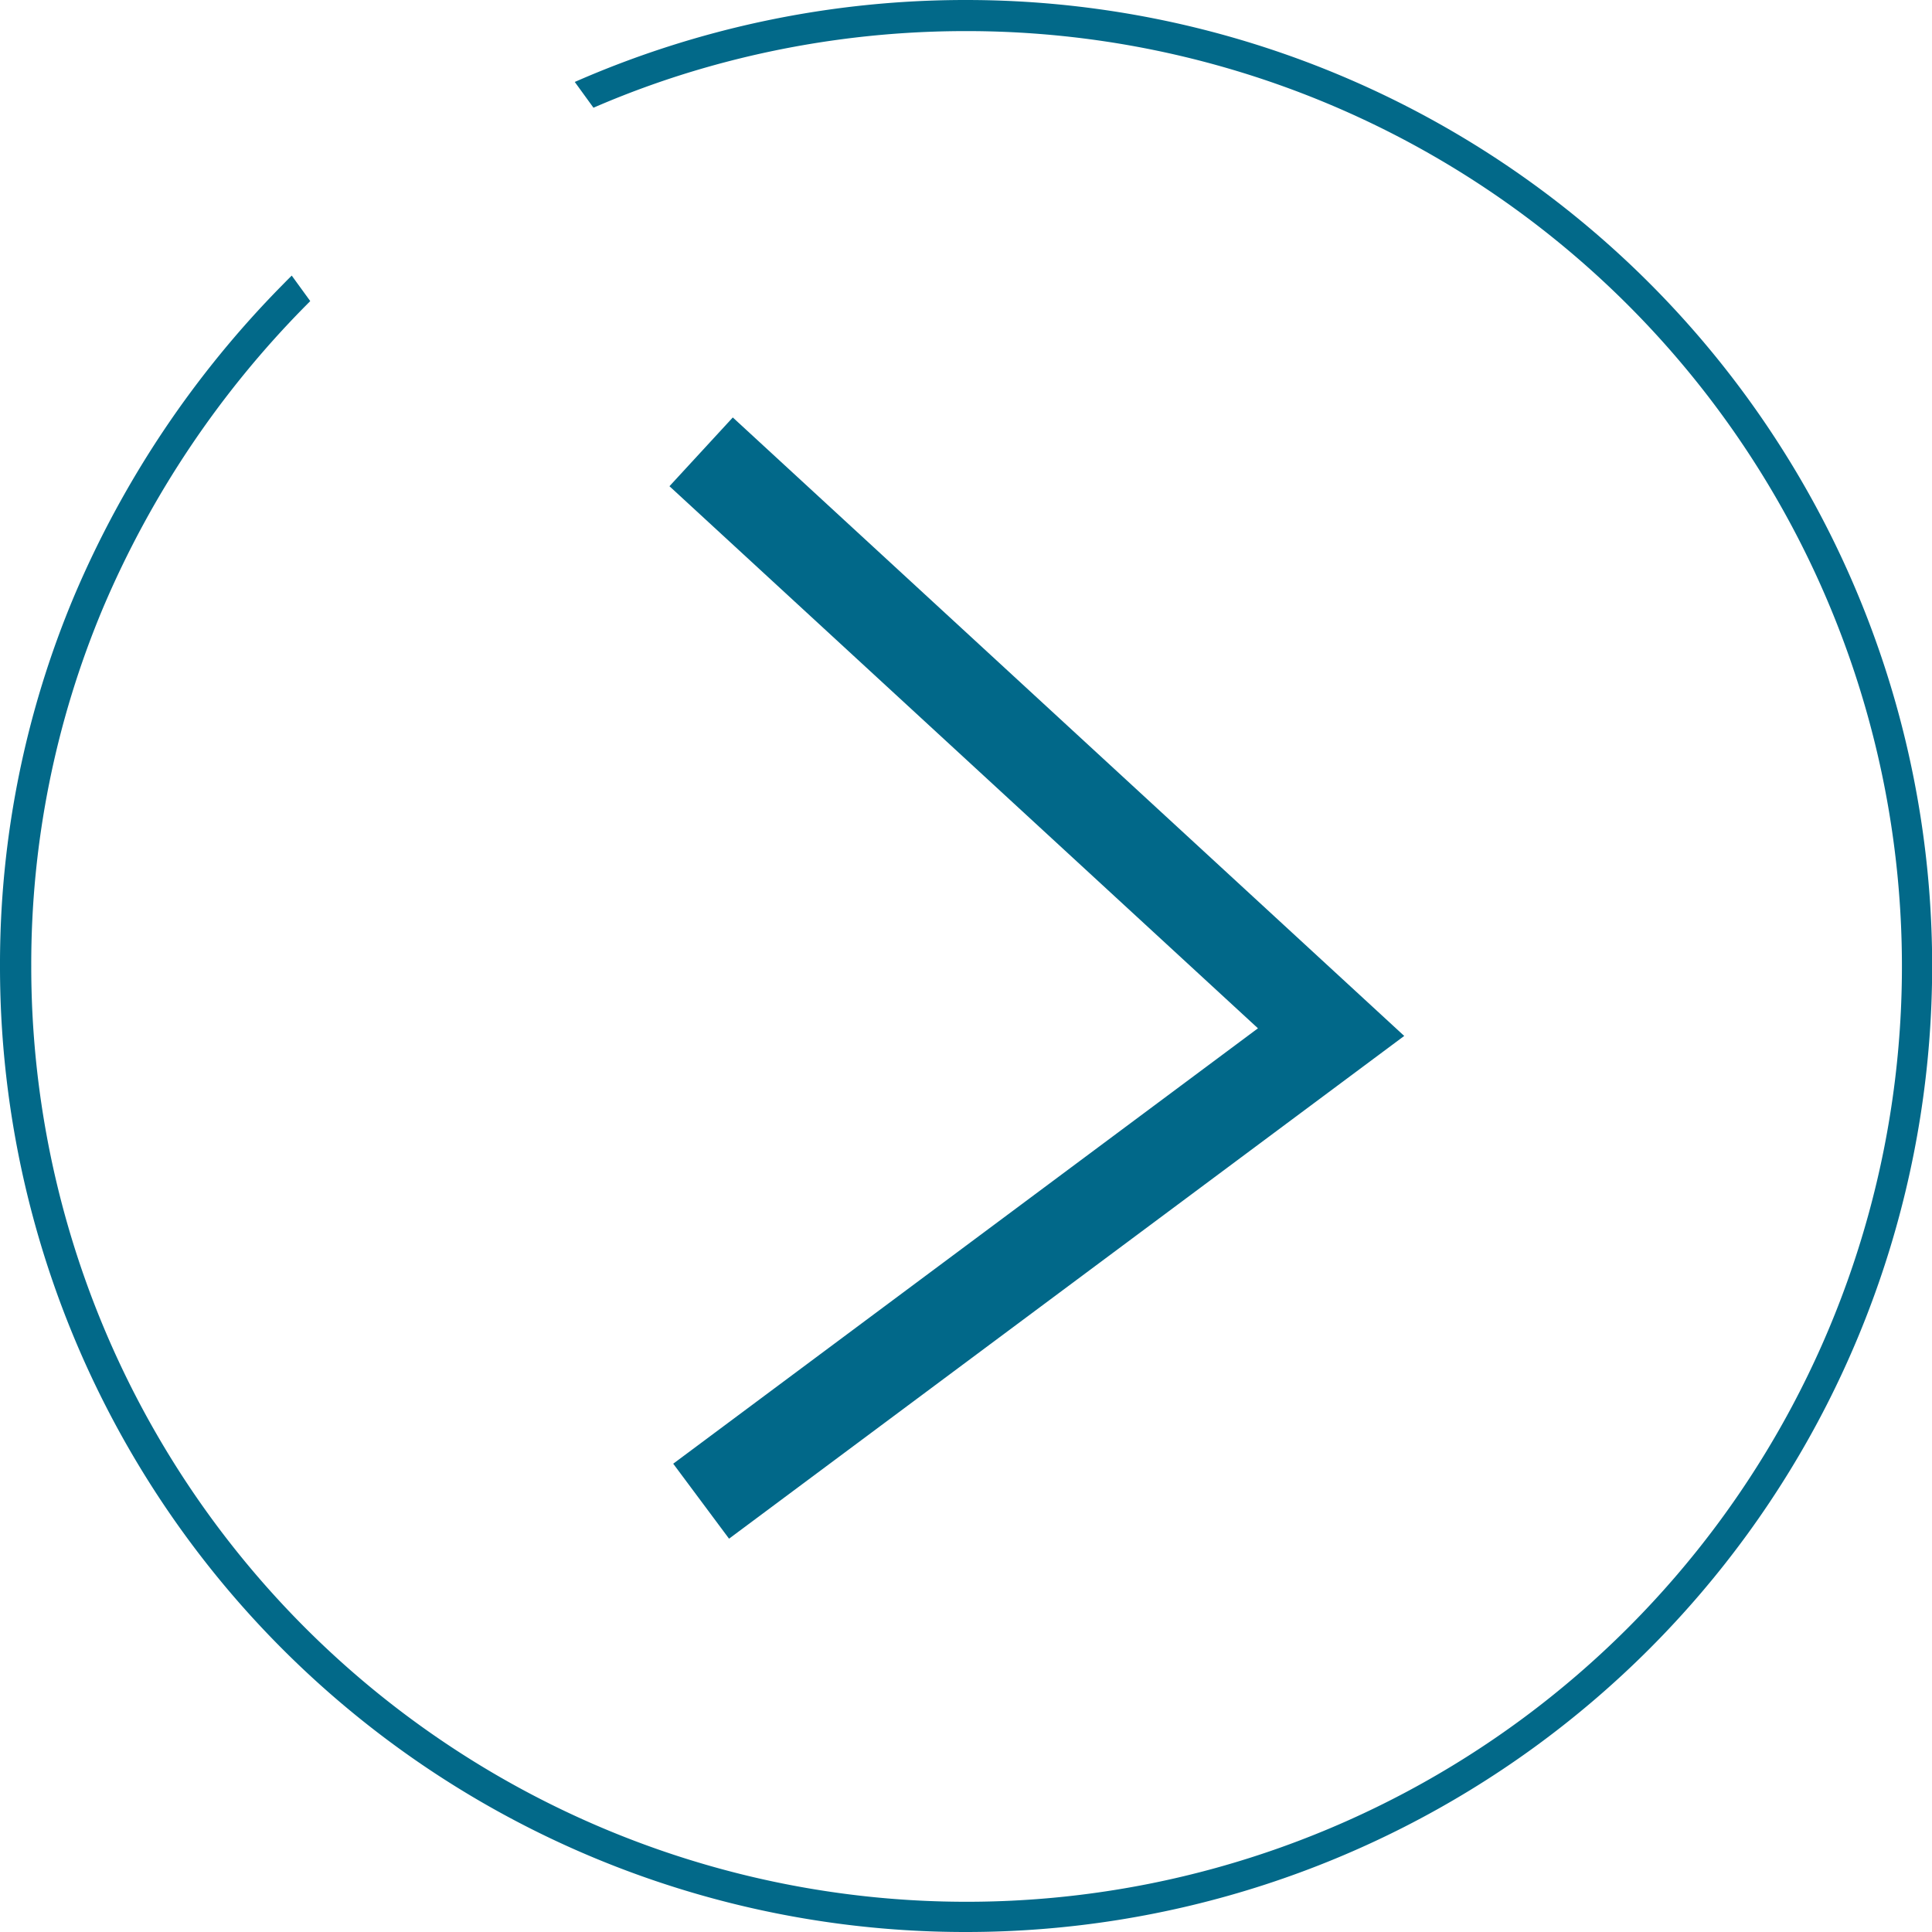 <svg xmlns="http://www.w3.org/2000/svg" width="62" height="62" viewBox="0 0 62 62">
  <g id="Group_51" data-name="Group 51" transform="translate(-1587 -8265)">
    <path id="Path_18" data-name="Path 18" d="M3884.69,1754.082l20.216,18.622-20.216,15.053" transform="translate(-2275.19 6525.418)" fill="none" stroke="#016889" stroke-width="3"/>
    <path id="Subtraction_1" data-name="Subtraction 1" d="M5394.267,7367.869a30.975,30.975,0,0,1-31-31,30.467,30.467,0,0,1,2.387-11.889,32.009,32.009,0,0,1,6.7-9.99c.087-.089.177-.18.275-.277l.594.818-.156.158a31.045,31.045,0,0,0-6.489,9.678,29.5,29.5,0,0,0-2.308,11.5,30.016,30.016,0,1,0,30-30,30.336,30.336,0,0,0-8.258,1.141,29.369,29.369,0,0,0-3.7,1.318l-.6-.827a31.186,31.186,0,0,1,12.56-2.63,31,31,0,1,1,0,62Z" transform="translate(-3776.267 959.131)" fill="#026989"/>
  </g>
</svg>
